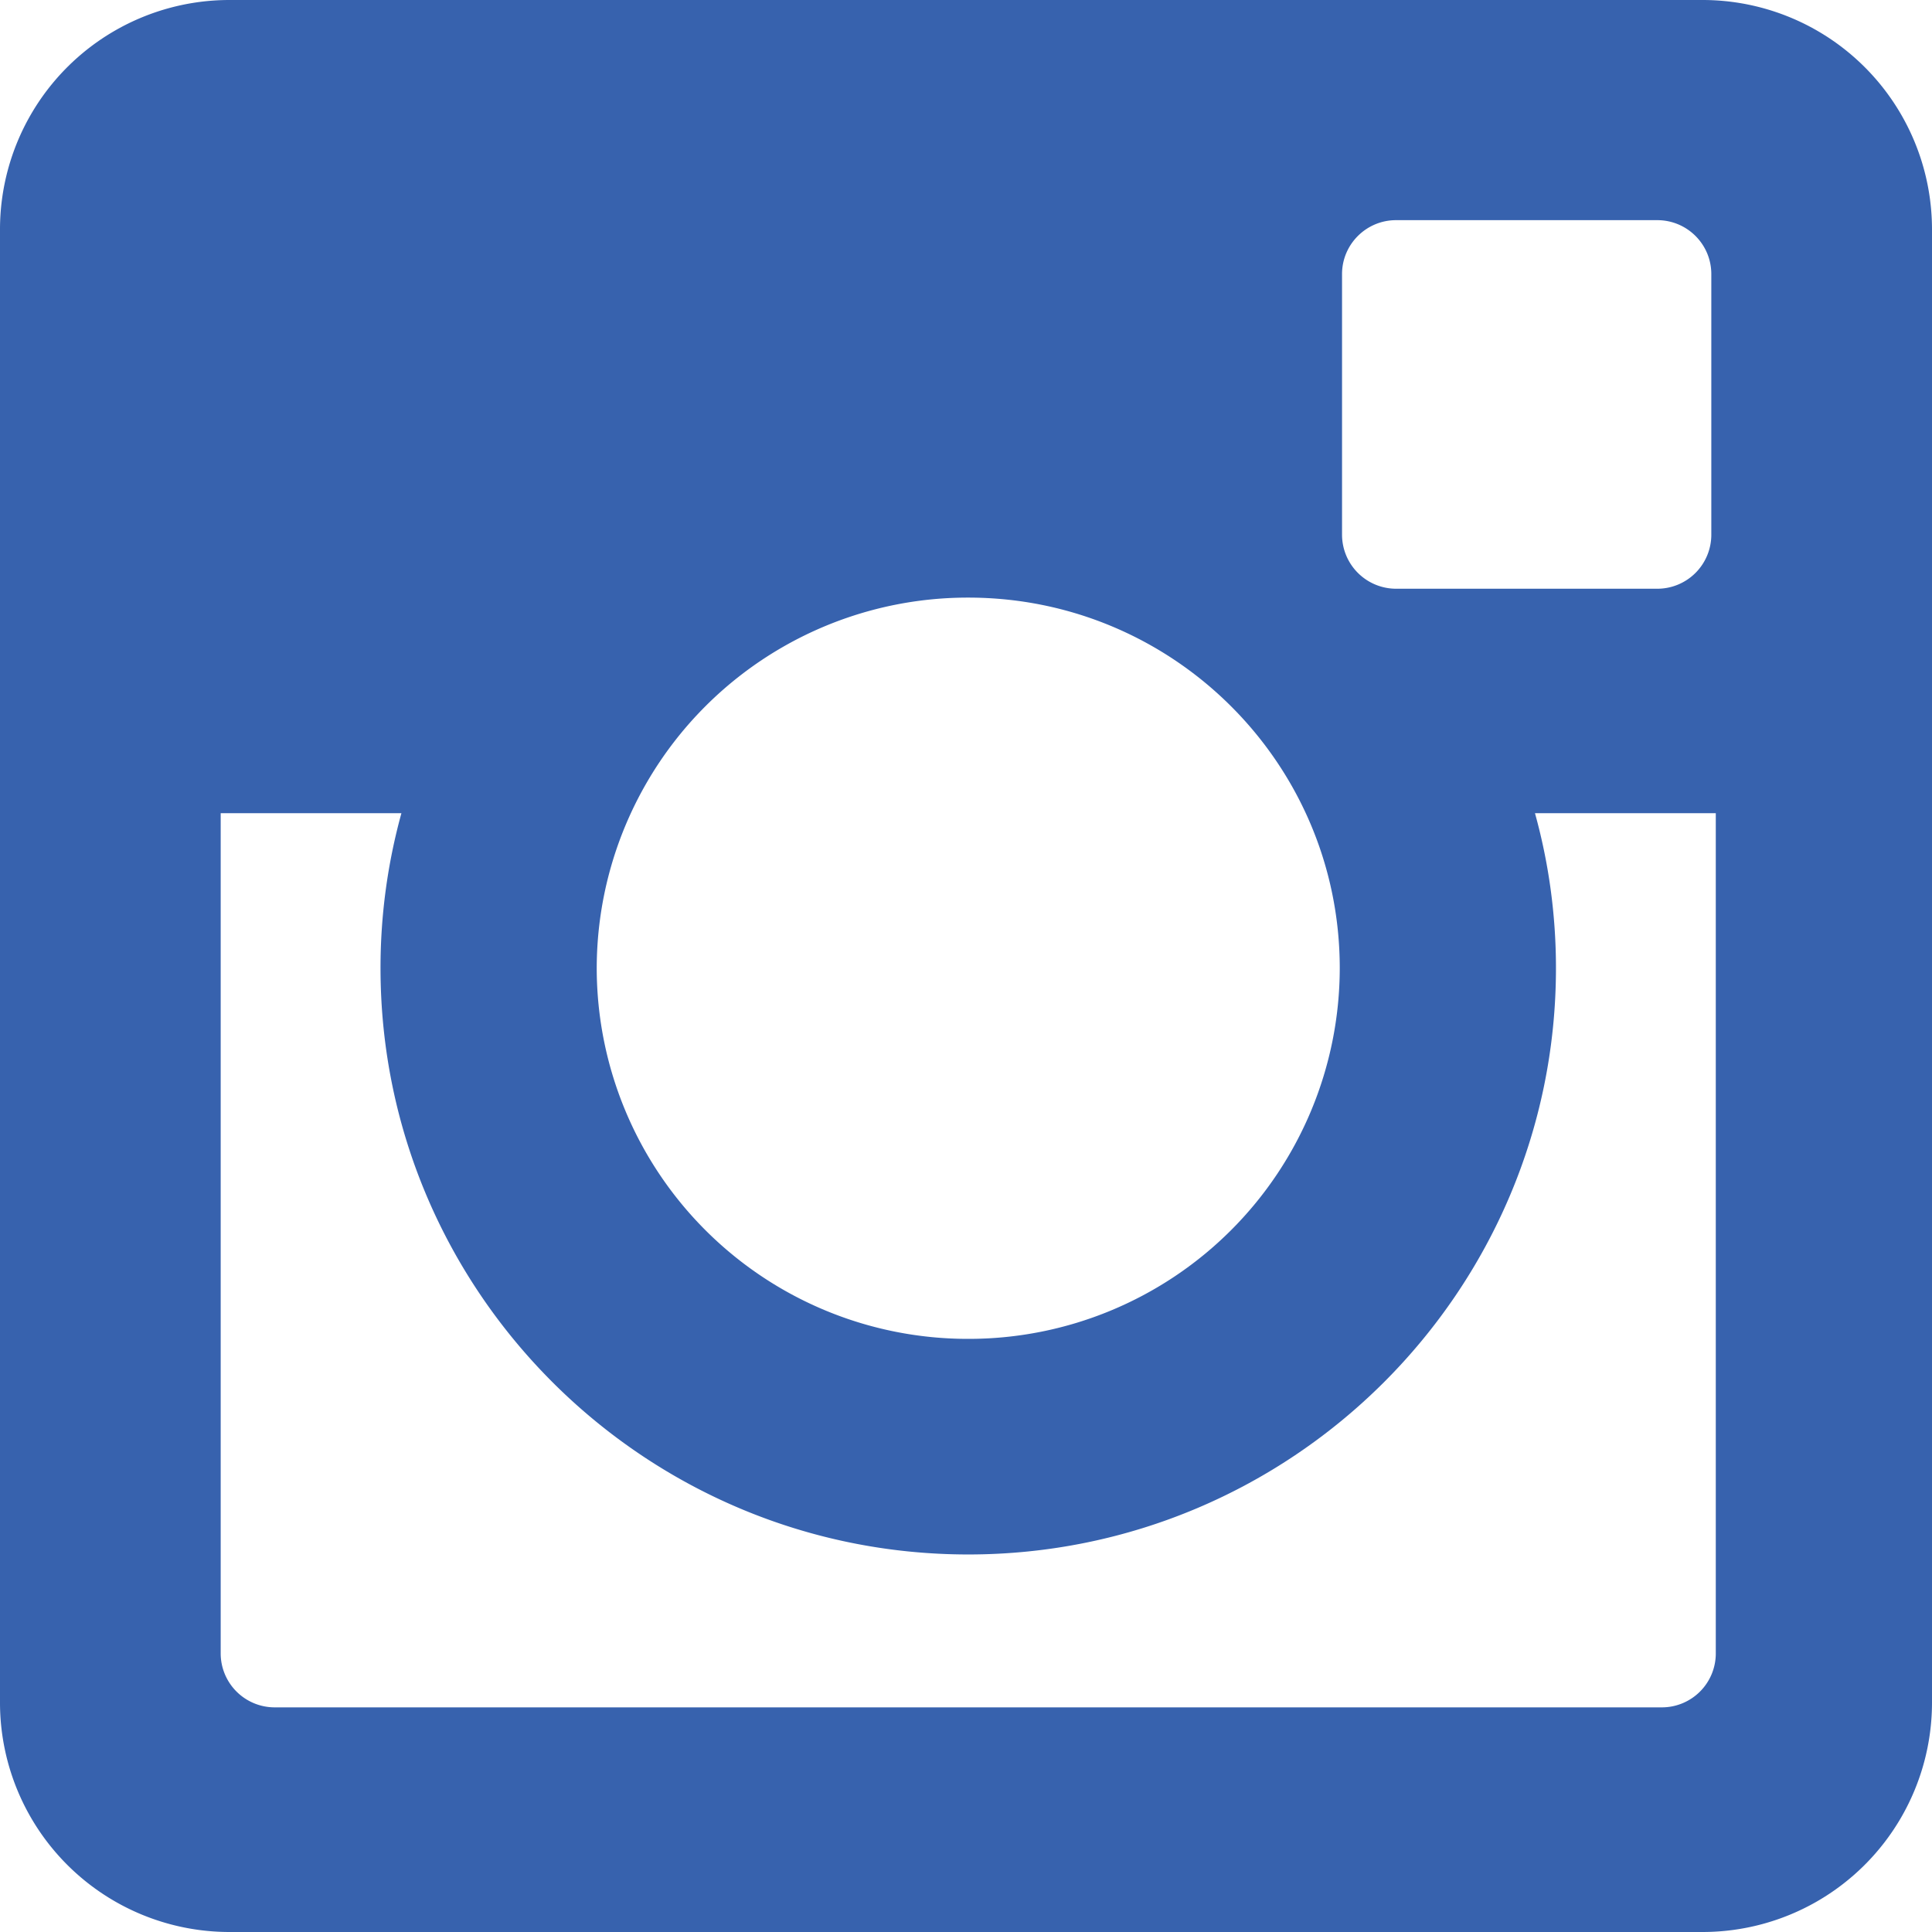 <svg xmlns="http://www.w3.org/2000/svg" width="22" height="22"><g fill="none" fill-rule="evenodd"><path fill="#3762AE" d="M19.538 18.828a.614.614 0 0 1-.615.614H3.128a.615.615 0 0 1-.615-.614V9.26h2.058a6.621 6.621 0 0 0-.238 1.764c0 3.682 3.002 6.677 6.693 6.677 3.69 0 6.692-2.995 6.692-6.677 0-.61-.083-1.202-.239-1.764h2.059v9.567zM11.026 6.805c2.336 0 4.23 1.89 4.23 4.22a4.226 4.226 0 0 1-4.23 4.221 4.226 4.226 0 0 1-4.231-4.22 4.225 4.225 0 0 1 4.231-4.221zm4.256-3.684c0-.339.276-.614.615-.614h2.975c.34 0 .615.275.615.614V6.09a.615.615 0 0 1-.615.614h-2.975a.616.616 0 0 1-.615-.614V3.121zM19.384 0H2.616A2.613 2.613 0 0 0 0 2.61v16.78A2.613 2.613 0 0 0 2.616 22h16.768A2.613 2.613 0 0 0 22 19.39V2.61A2.613 2.613 0 0 0 19.384 0z" mask="url(#2yfa35db2b)"/></g></svg>